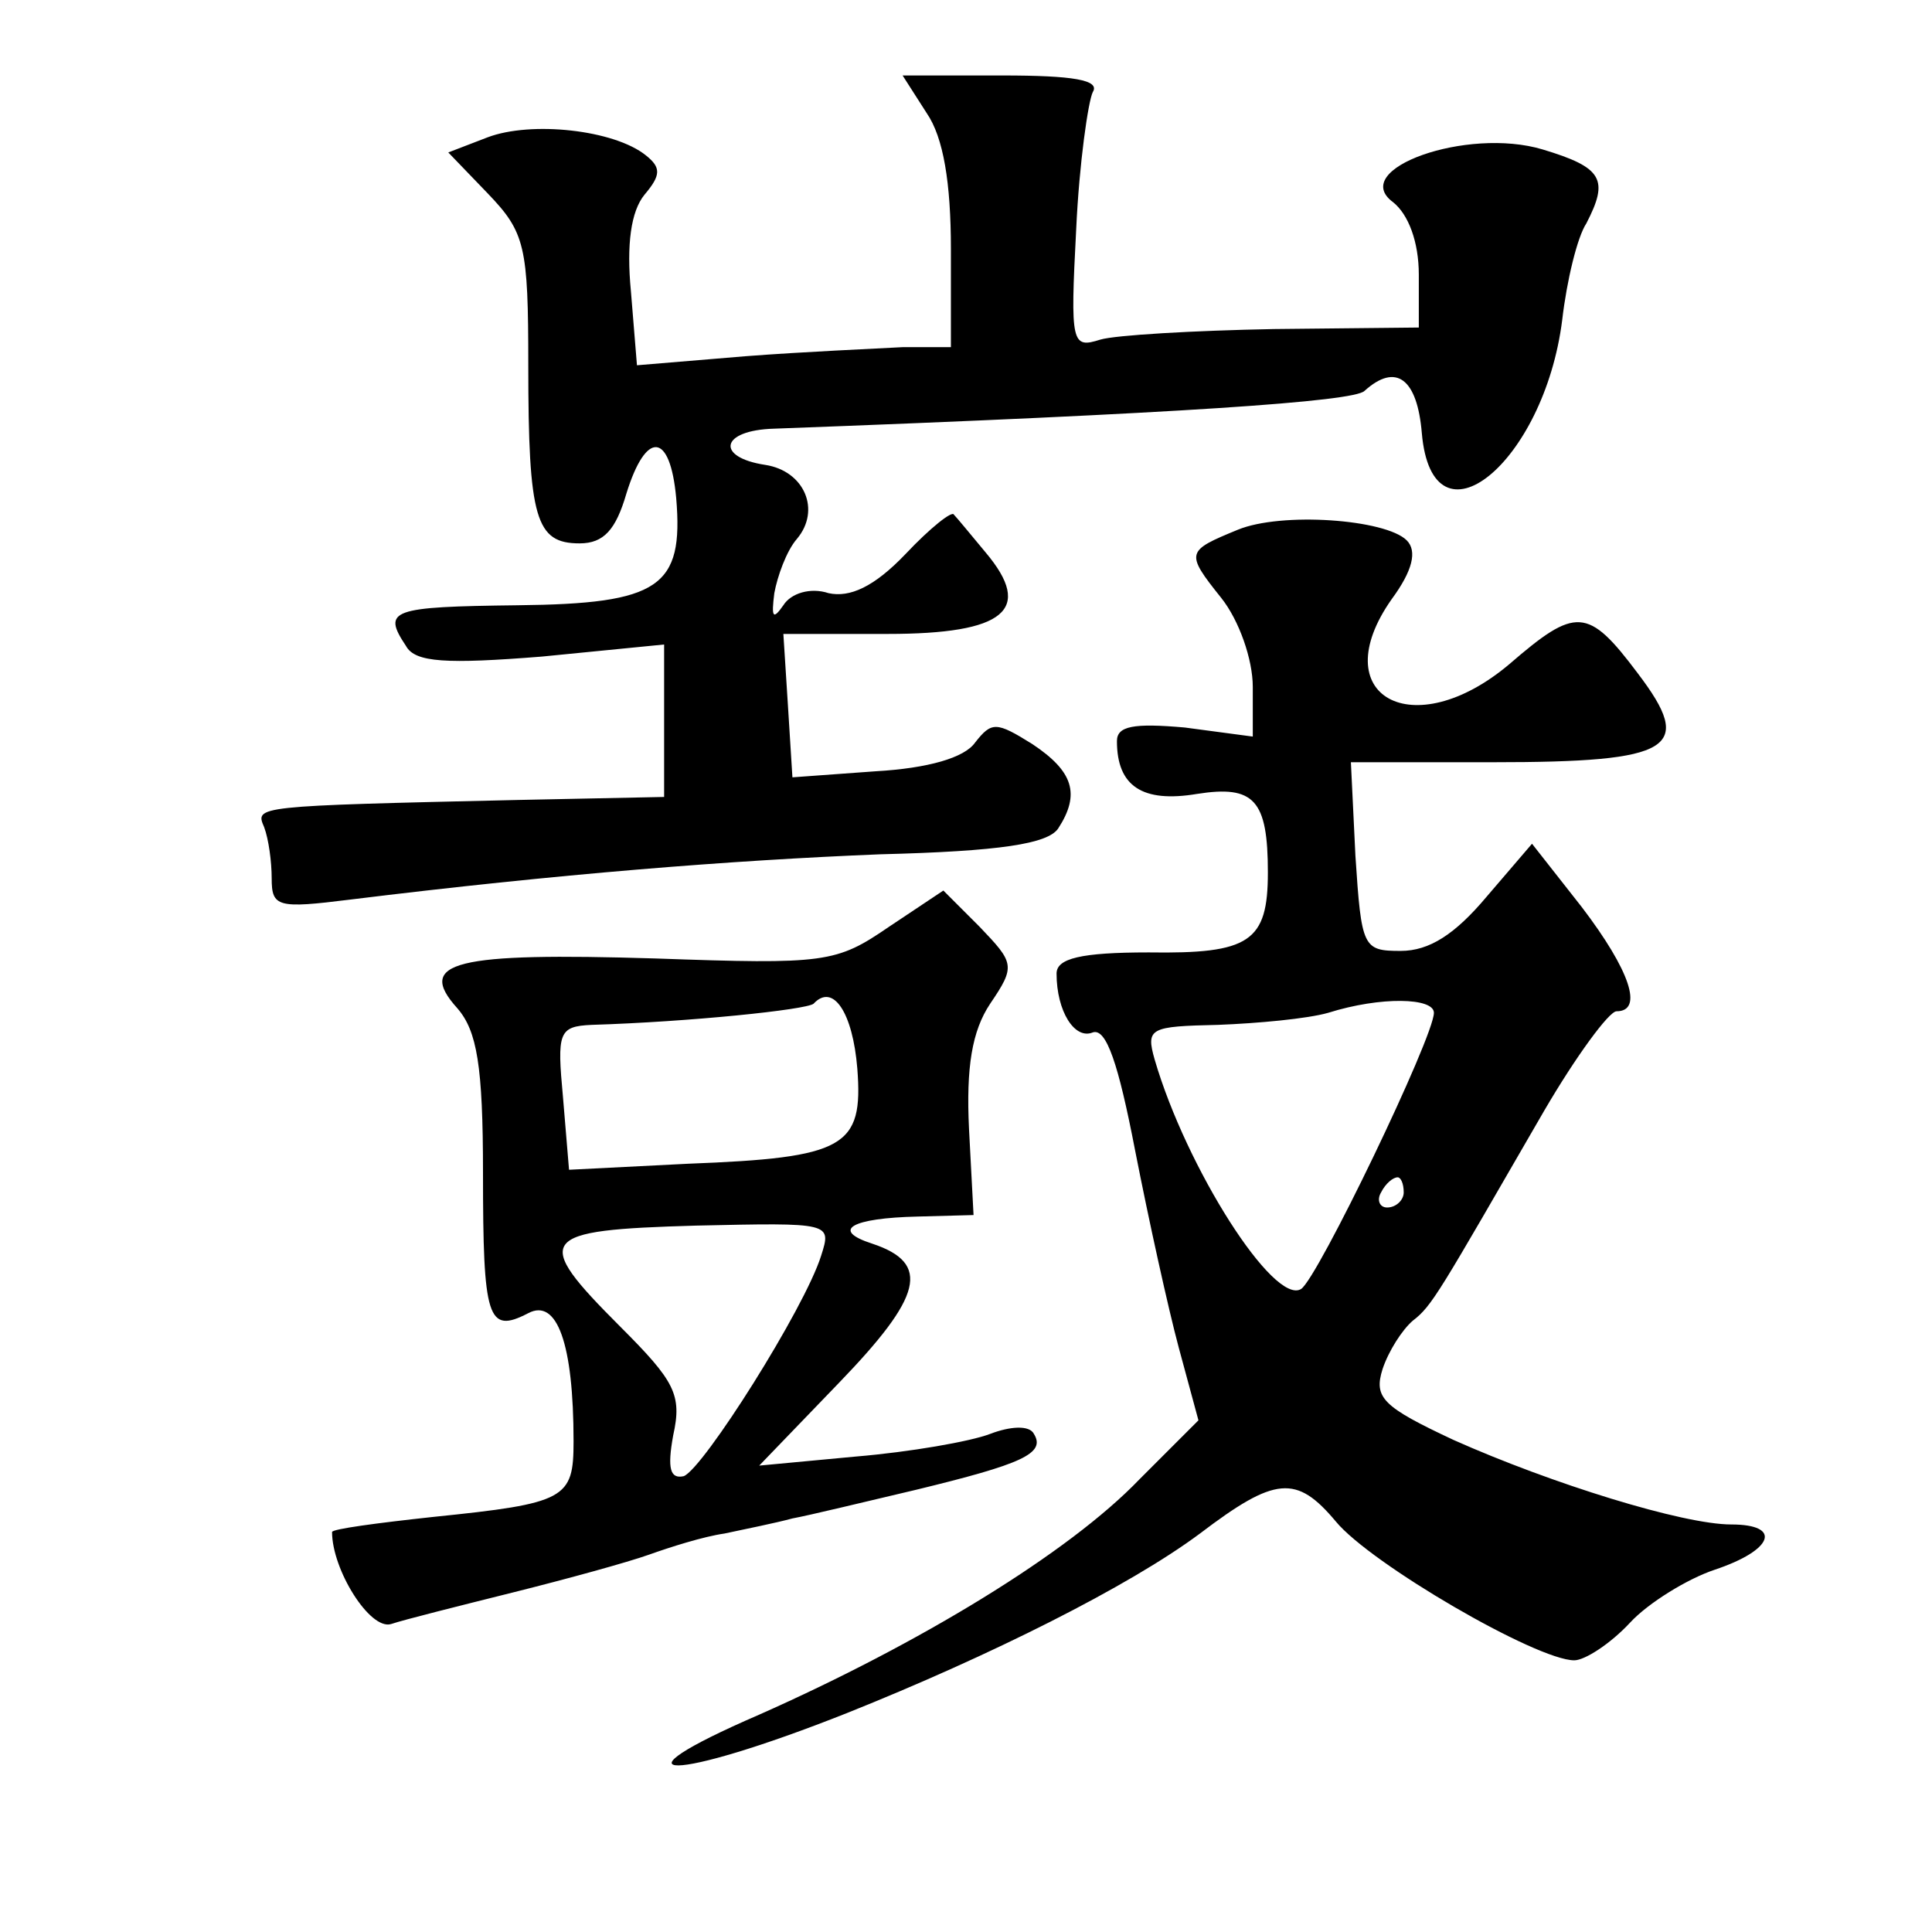 <?xml version="1.0" standalone="no"?>
<!DOCTYPE svg PUBLIC "-//W3C//DTD SVG 20010904//EN"
 "http://www.w3.org/TR/2001/REC-SVG-20010904/DTD/svg10.dtd">
<svg version="1.0" xmlns="http://www.w3.org/2000/svg"
 width="128pt" height="128pt" viewBox="0 0 128 128"
 preserveAspectRatio="xMidYMid meet">
<g transform="translate(0,128) scale(0.1,-0.1)"
fill="#0" stroke="none">
<path d="M614 1205 c11 -16 16 -46 16 -90 l0 -65 -32 0 c-18 -1 -65 -3 -104 -6
l-72 -6 -4 49 c-3 31 0 53 9 64 11 13 11 18 1 26 -21 17 -76 23 -105 12 l-26 -10
26 -27 c25 -26 27 -35 27 -114 0 -102 5 -118 34 -118 16 0 24 9 31 33 13 42 29
41 33 -3 5 -59 -11 -70 -105 -71 -84 -1 -90 -3 -74 -27 6 -11 27 -12 90 -7 l81
8 0 -51 0 -50 -97 -2 c-175 -4 -174 -4 -168 -18 3 -8 5 -23 5 -34 0 -19 4 -20 52
-14 138 17 252 26 351 30 80 2 111 7 118 17 15 23 10 38 -17 56 -24 15 -27 15 -38
1 -7 -10 -31 -17 -66 -19 l-55 -4 -3 48 -3 47 69 0 c78 0 97 16 65 54 -10 12 -19
23 -21 25 -1 3 -16 -9 -32 -26 -21 -22 -37 -29 -51 -26 -12 4 -25 0 -30 -8 -7 -10
-8 -8 -6 8 2 11 8 28 15 36 16 19 5 45 -21 49 -33 5 -30 23 6 24 270 10 384 18
391 25 21 19 35 8 38 -28 7 -80 81 -20 93 75 3 26 10 55 16 64 15 29 11 37 -29
49 -50 15 -129 -13 -99 -35 10 -8 17 -26 17 -48 l0 -35 -96 -1 c-53 -1 -105 -4
-115 -7 -19 -6 -20 -3 -16 73 2 44 8 85 11 91 5 8 -13 11 -60 11 l-66 0 16 -25z
M820 929 c-34 -14 -35 -15 -11 -45 12 -15 21 -41 21 -59 l0 -33 -45 6 c-34 3 -45
1 -45 -9 0 -30 17 -41 53 -35 38 6 47 -4 47 -52 0 -46 -12 -54 -79 -53 -45 0 -61
-4 -61 -14 0 -25 12 -44 24 -39 9 3 17 -21 28 -78 9 -46 22 -105 29 -131 l13 -48
-39 -39 c-47 -49 -146 -109 -252 -156 -104 -45 -58 -45 58 1 95 38 187 84 234 119
50 38 64 39 90 8 23 -28 133 -92 158 -92 7 0 24 11 37 25 12 13 38 29 56 35 39
13 45 30 11 30 -32 0 -119 27 -184 56 -47 22 -53 28 -47 47 4 12 13 26 20 32 13
10 17 18 87 139 21 36 43 66 48 66 18 0 9 27 -23 69 l-33 42 -30 -35 c-21 -25 -38
-36 -57 -36 -25 0 -26 2 -30 63 l-3 62 94 0 c120 0 134 9 96 59 -33 44 -41 44 -85
6 -64 -54 -123 -21 -78 43 14 19 17 32 10 39 -14 14 -83 19 -112 7z m130 -320 c0
-16 -77 -176 -88 -183 -18 -11 -76 80 -97 152 -6 21 -3 22 42 23 26 1 59 4 73 8
35 11 70 10 70 0z m-20 -119 c0 -5 -5 -10 -11 -10 -5 0 -7 5 -4 10 3 6 8 10 11
10 2 0 4 -4 4 -10z M589 666 c-35 -24 -42 -25 -155 -21 -132 4 -159 -2 -131 -33
13 -15 17 -38 17 -109 0 -97 3 -107 30 -93 19 10 30 -20 30 -85 0 -38 -5 -41 -93
-50 -37 -4 -67 -8 -67 -10 0 -25 25 -65 39 -61 9 3 45 12 81 21 36 9 76 20 90 25
14 5 36 12 50 14 14 3 34 7 45 10 11 2 48 11 82 19 70 17 86 24 78 37 -3 6 -16
5 -29 0 -13 -5 -53 -12 -89 -15 l-64 -6 53 55 c55 57 61 79 22 92 -28 9 -14 17
30 18 l37 1 -3 57 c-2 41 2 65 14 83 17 25 16 27 -7 51 l-24 24 -36 -24z m-21 -94
c4 -52 -8 -59 -112 -63 l-79 -4 -4 48 c-4 43 -3 47 19 48 65 2 142 10 147 14 13
14 26 -6 29 -43z m-24 -124 c-11 -35 -78 -141 -91 -146 -9 -2 -11 5 -7 27 6 27
1 36 -35 72 -59 59 -55 64 50 67 90 2 90 2 83 -20z"/>
</g>
</svg>
